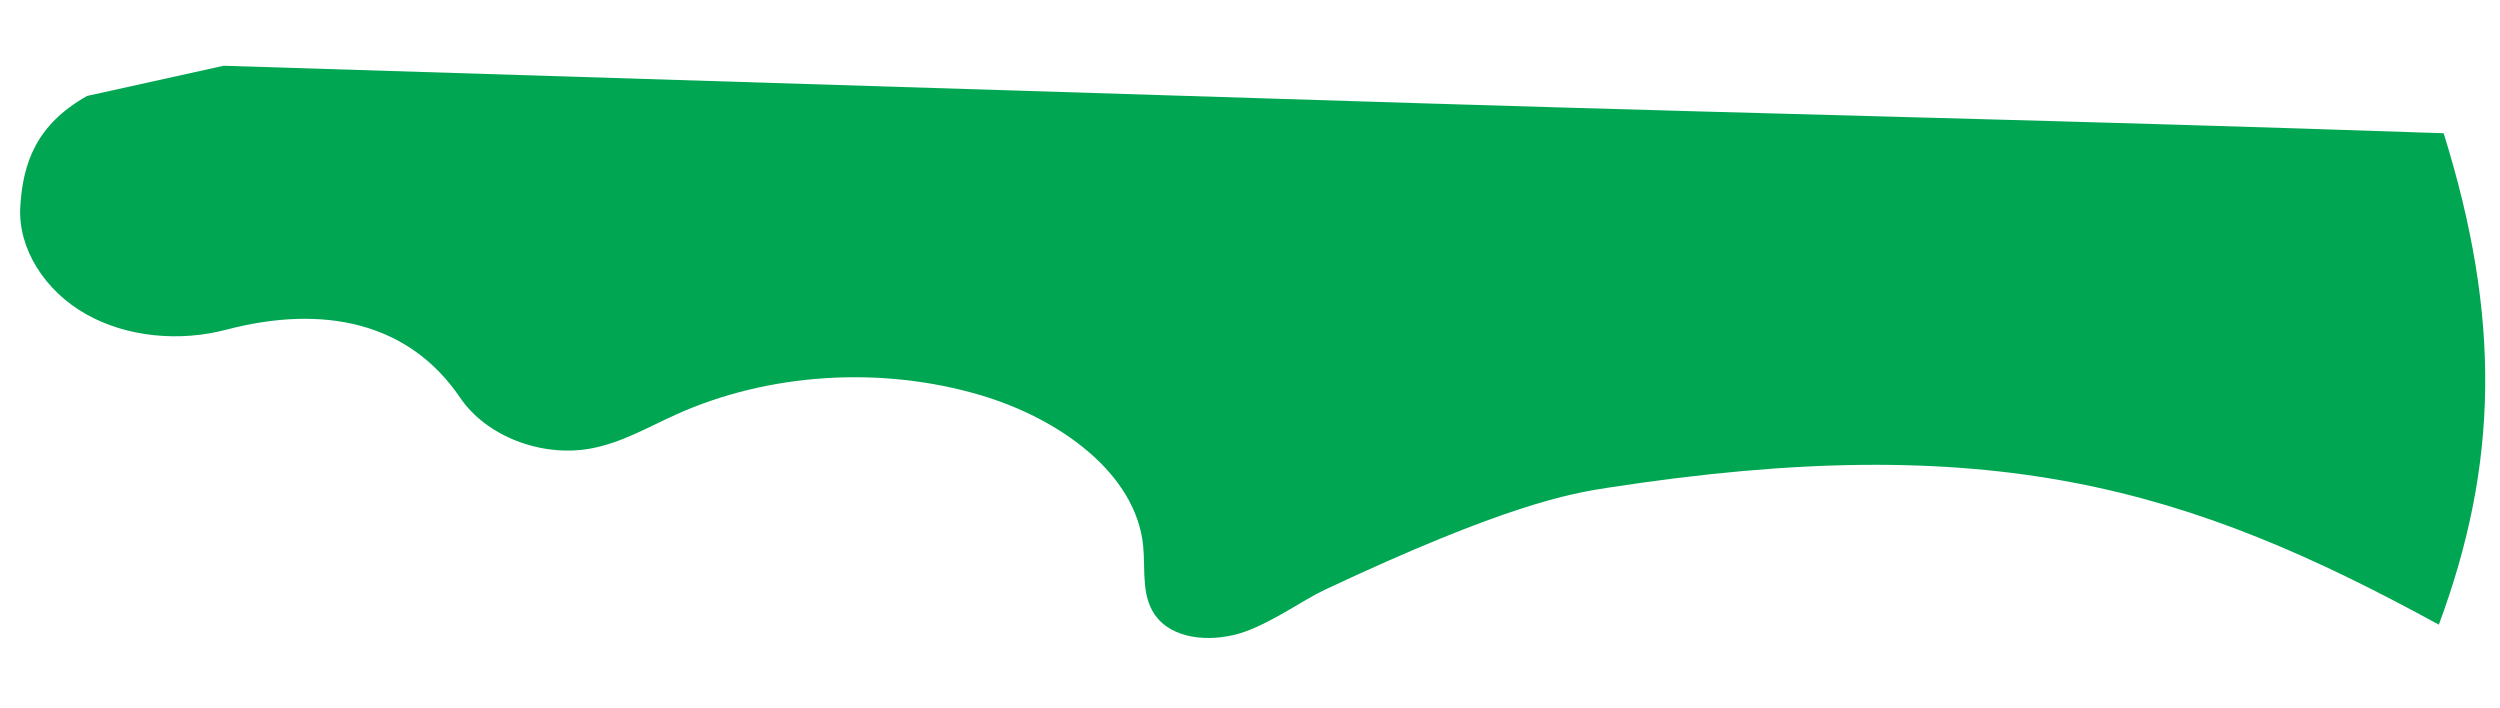 <?xml version="1.0" encoding="UTF-8"?> <svg xmlns="http://www.w3.org/2000/svg" width="6782" height="1920" viewBox="0 0 6782 1920" fill="none"> <path d="M55.063 560.186C62.094 444.241 96.707 339.08 236.109 260.327L606.566 178.41L3851.42 280.038C4947.23 313.896 5569.31 325.228 6629.15 361.458C6785.11 861.46 6778.04 1258.53 6616.07 1694.58C5937.2 1323.2 5403.4 1162.18 4360.9 1323.22C4258.41 1339.05 4083.41 1369.67 3594.05 1599.85C3534.86 1627.68 3454.97 1686.18 3376.27 1713.95C3297.58 1741.72 3193.55 1738.42 3141.4 1678.67C3094.03 1624.4 3107.8 1548.99 3101.23 1481.34C3082.1 1284.37 2874.84 1135.59 2660.27 1072.06C2389.75 991.951 2084.23 1011.49 1833.09 1124.94C1757.6 1159.03 1685.25 1201.72 1601.83 1216.85C1468.03 1241.13 1318.66 1182.88 1248.32 1078.98C1110.36 875.218 879.372 824.517 613.006 894.595C487.669 927.566 344.598 915.053 233.411 852.278C122.232 789.497 48.103 674.986 55.063 560.186Z" fill="#00A652"></path> </svg> 